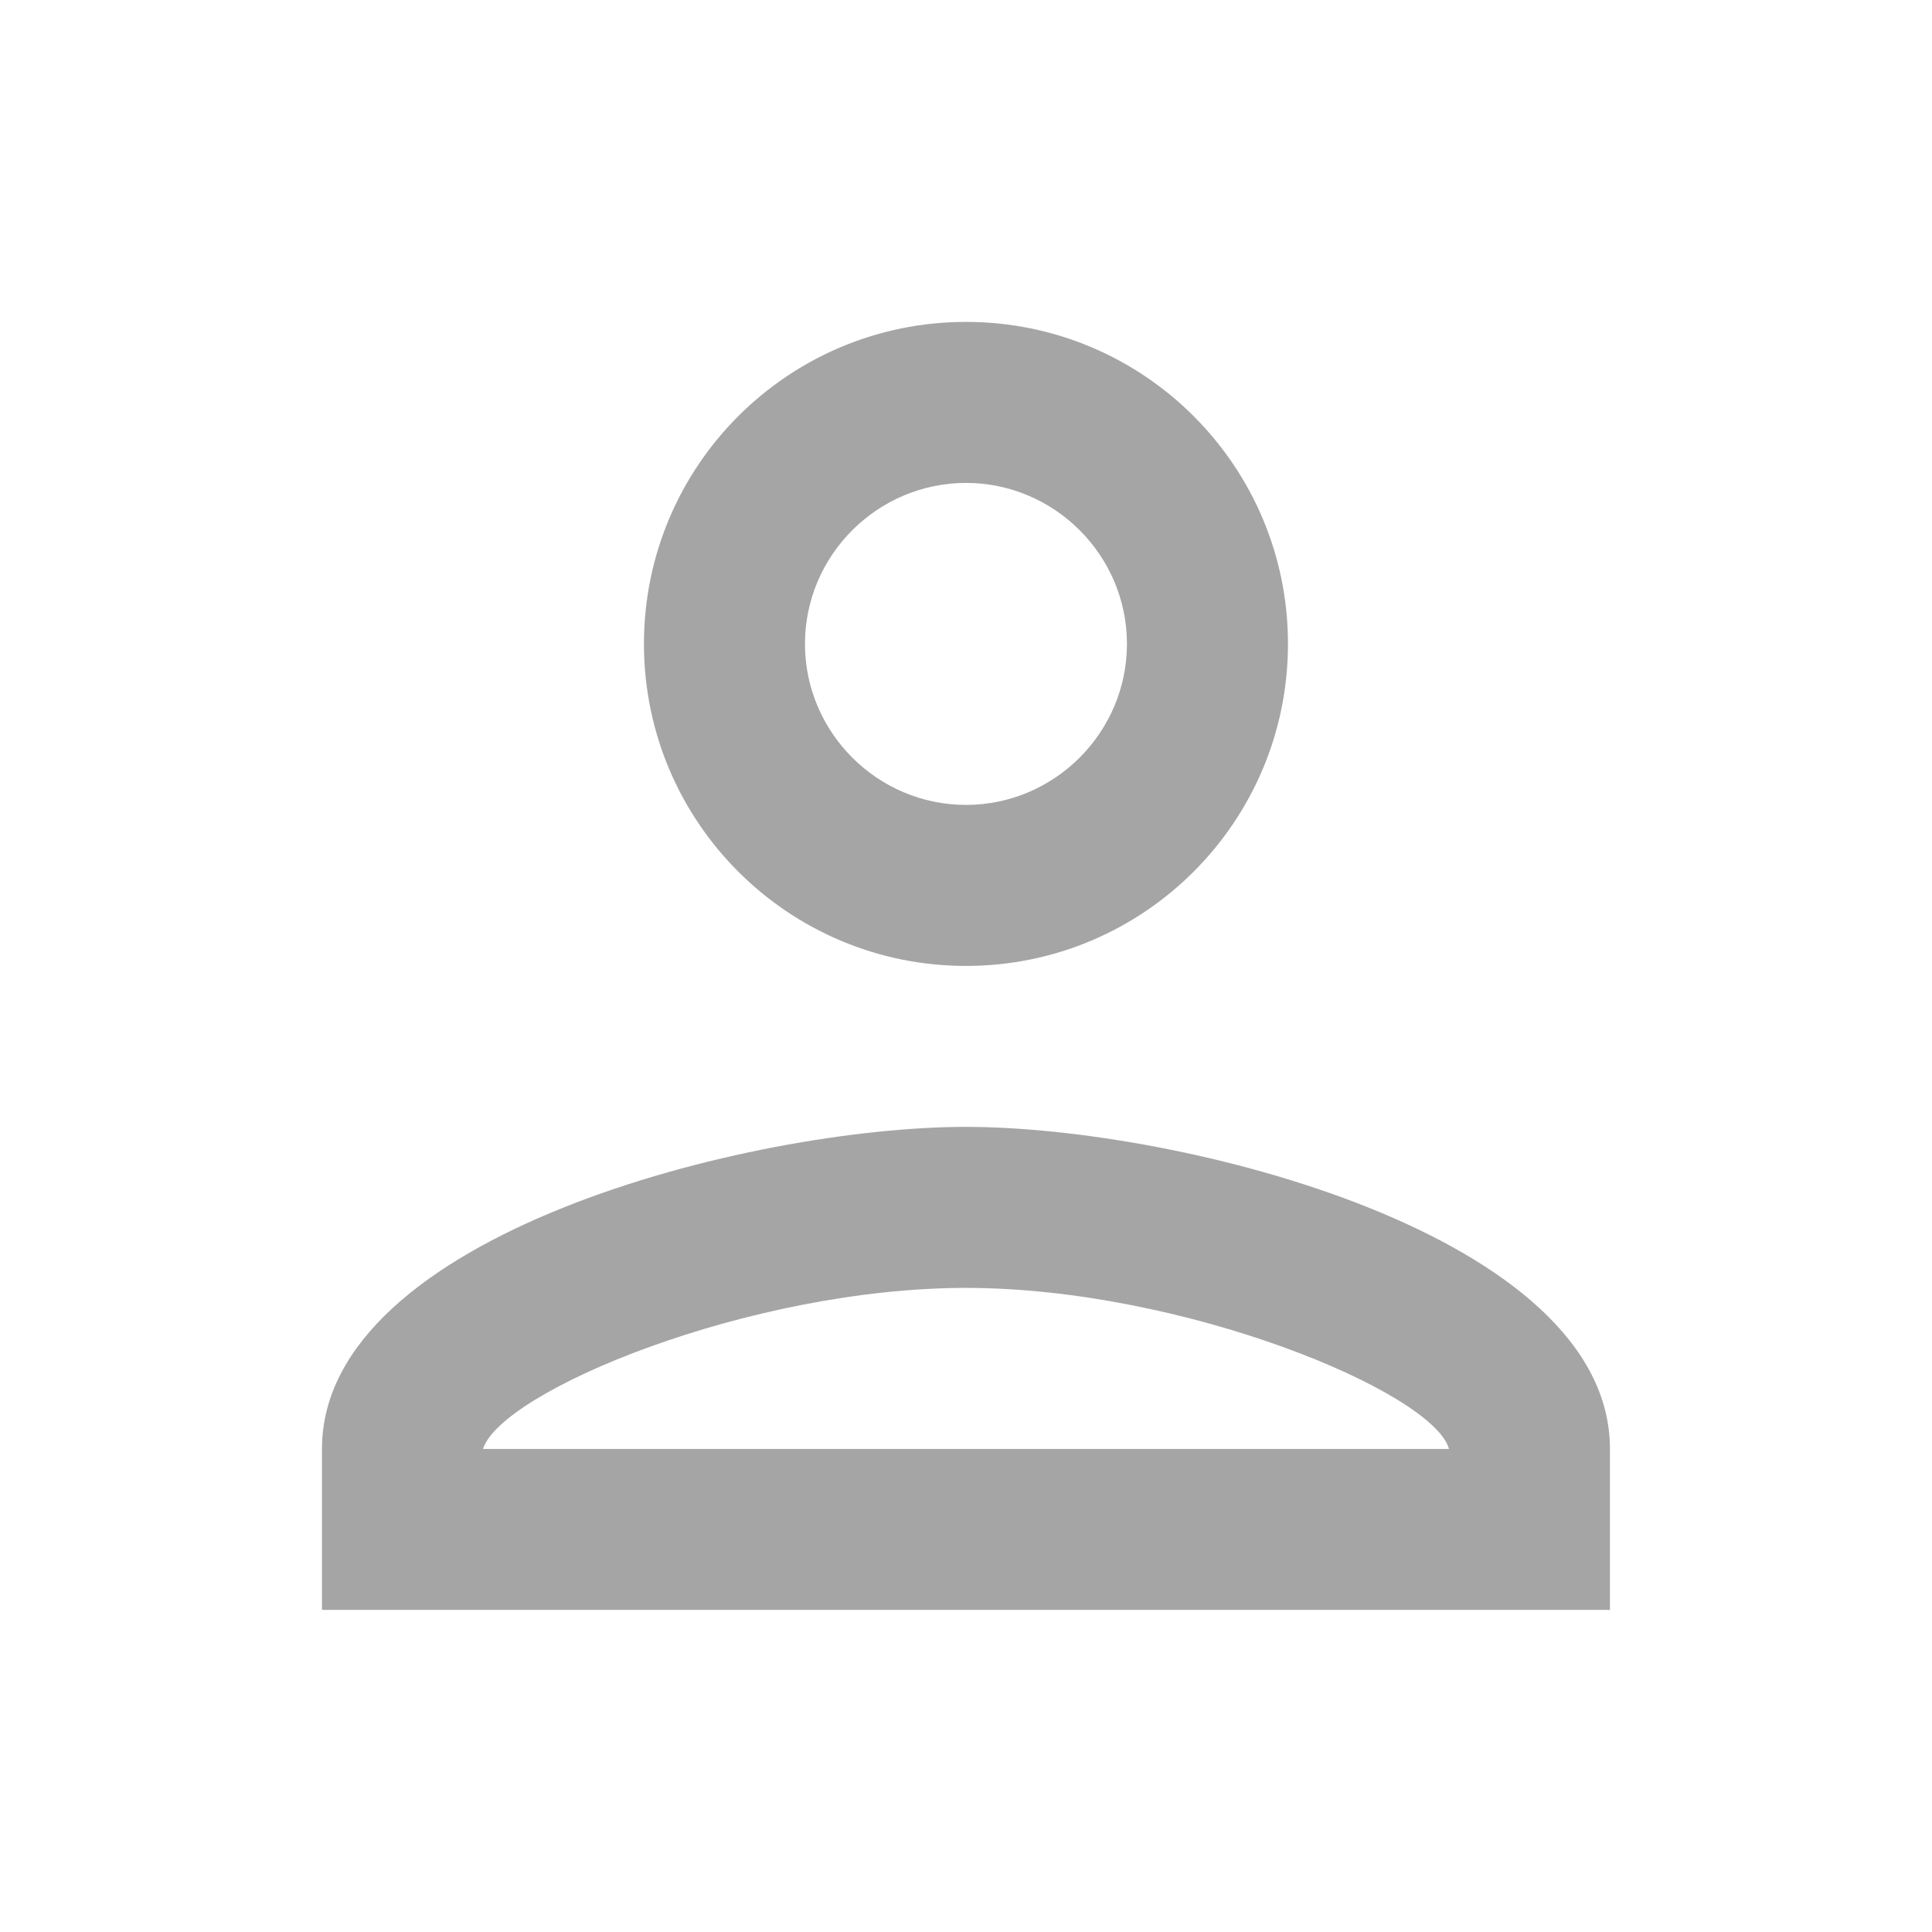 <svg width="26" height="26" viewBox="0 0 26 26" fill="none" xmlns="http://www.w3.org/2000/svg">
<g id="person" clip-path="url(#clip0_9261_50525)">
<path id="Vector" d="M13 6.499C14.191 6.499 15.166 7.474 15.166 8.665C15.166 9.857 14.191 10.832 13 10.832C11.808 10.832 10.833 9.857 10.833 8.665C10.833 7.474 11.808 6.499 13 6.499ZM13 17.332C15.925 17.332 19.283 18.73 19.5 19.499H6.5C6.749 18.719 10.085 17.332 13 17.332ZM13 4.332C10.605 4.332 8.666 6.271 8.666 8.665C8.666 11.059 10.605 12.999 13 12.999C15.394 12.999 17.333 11.059 17.333 8.665C17.333 6.271 15.394 4.332 13 4.332ZM13 15.165C10.107 15.165 4.333 16.617 4.333 19.499V21.665H21.666V19.499C21.666 16.617 15.892 15.165 13 15.165Z" fill="#A5A5A5"/>
</g>
<defs>
<clipPath id="clip0_9261_50525">
<rect width="26" height="26" fill="white"/>
</clipPath>
</defs>
</svg>
